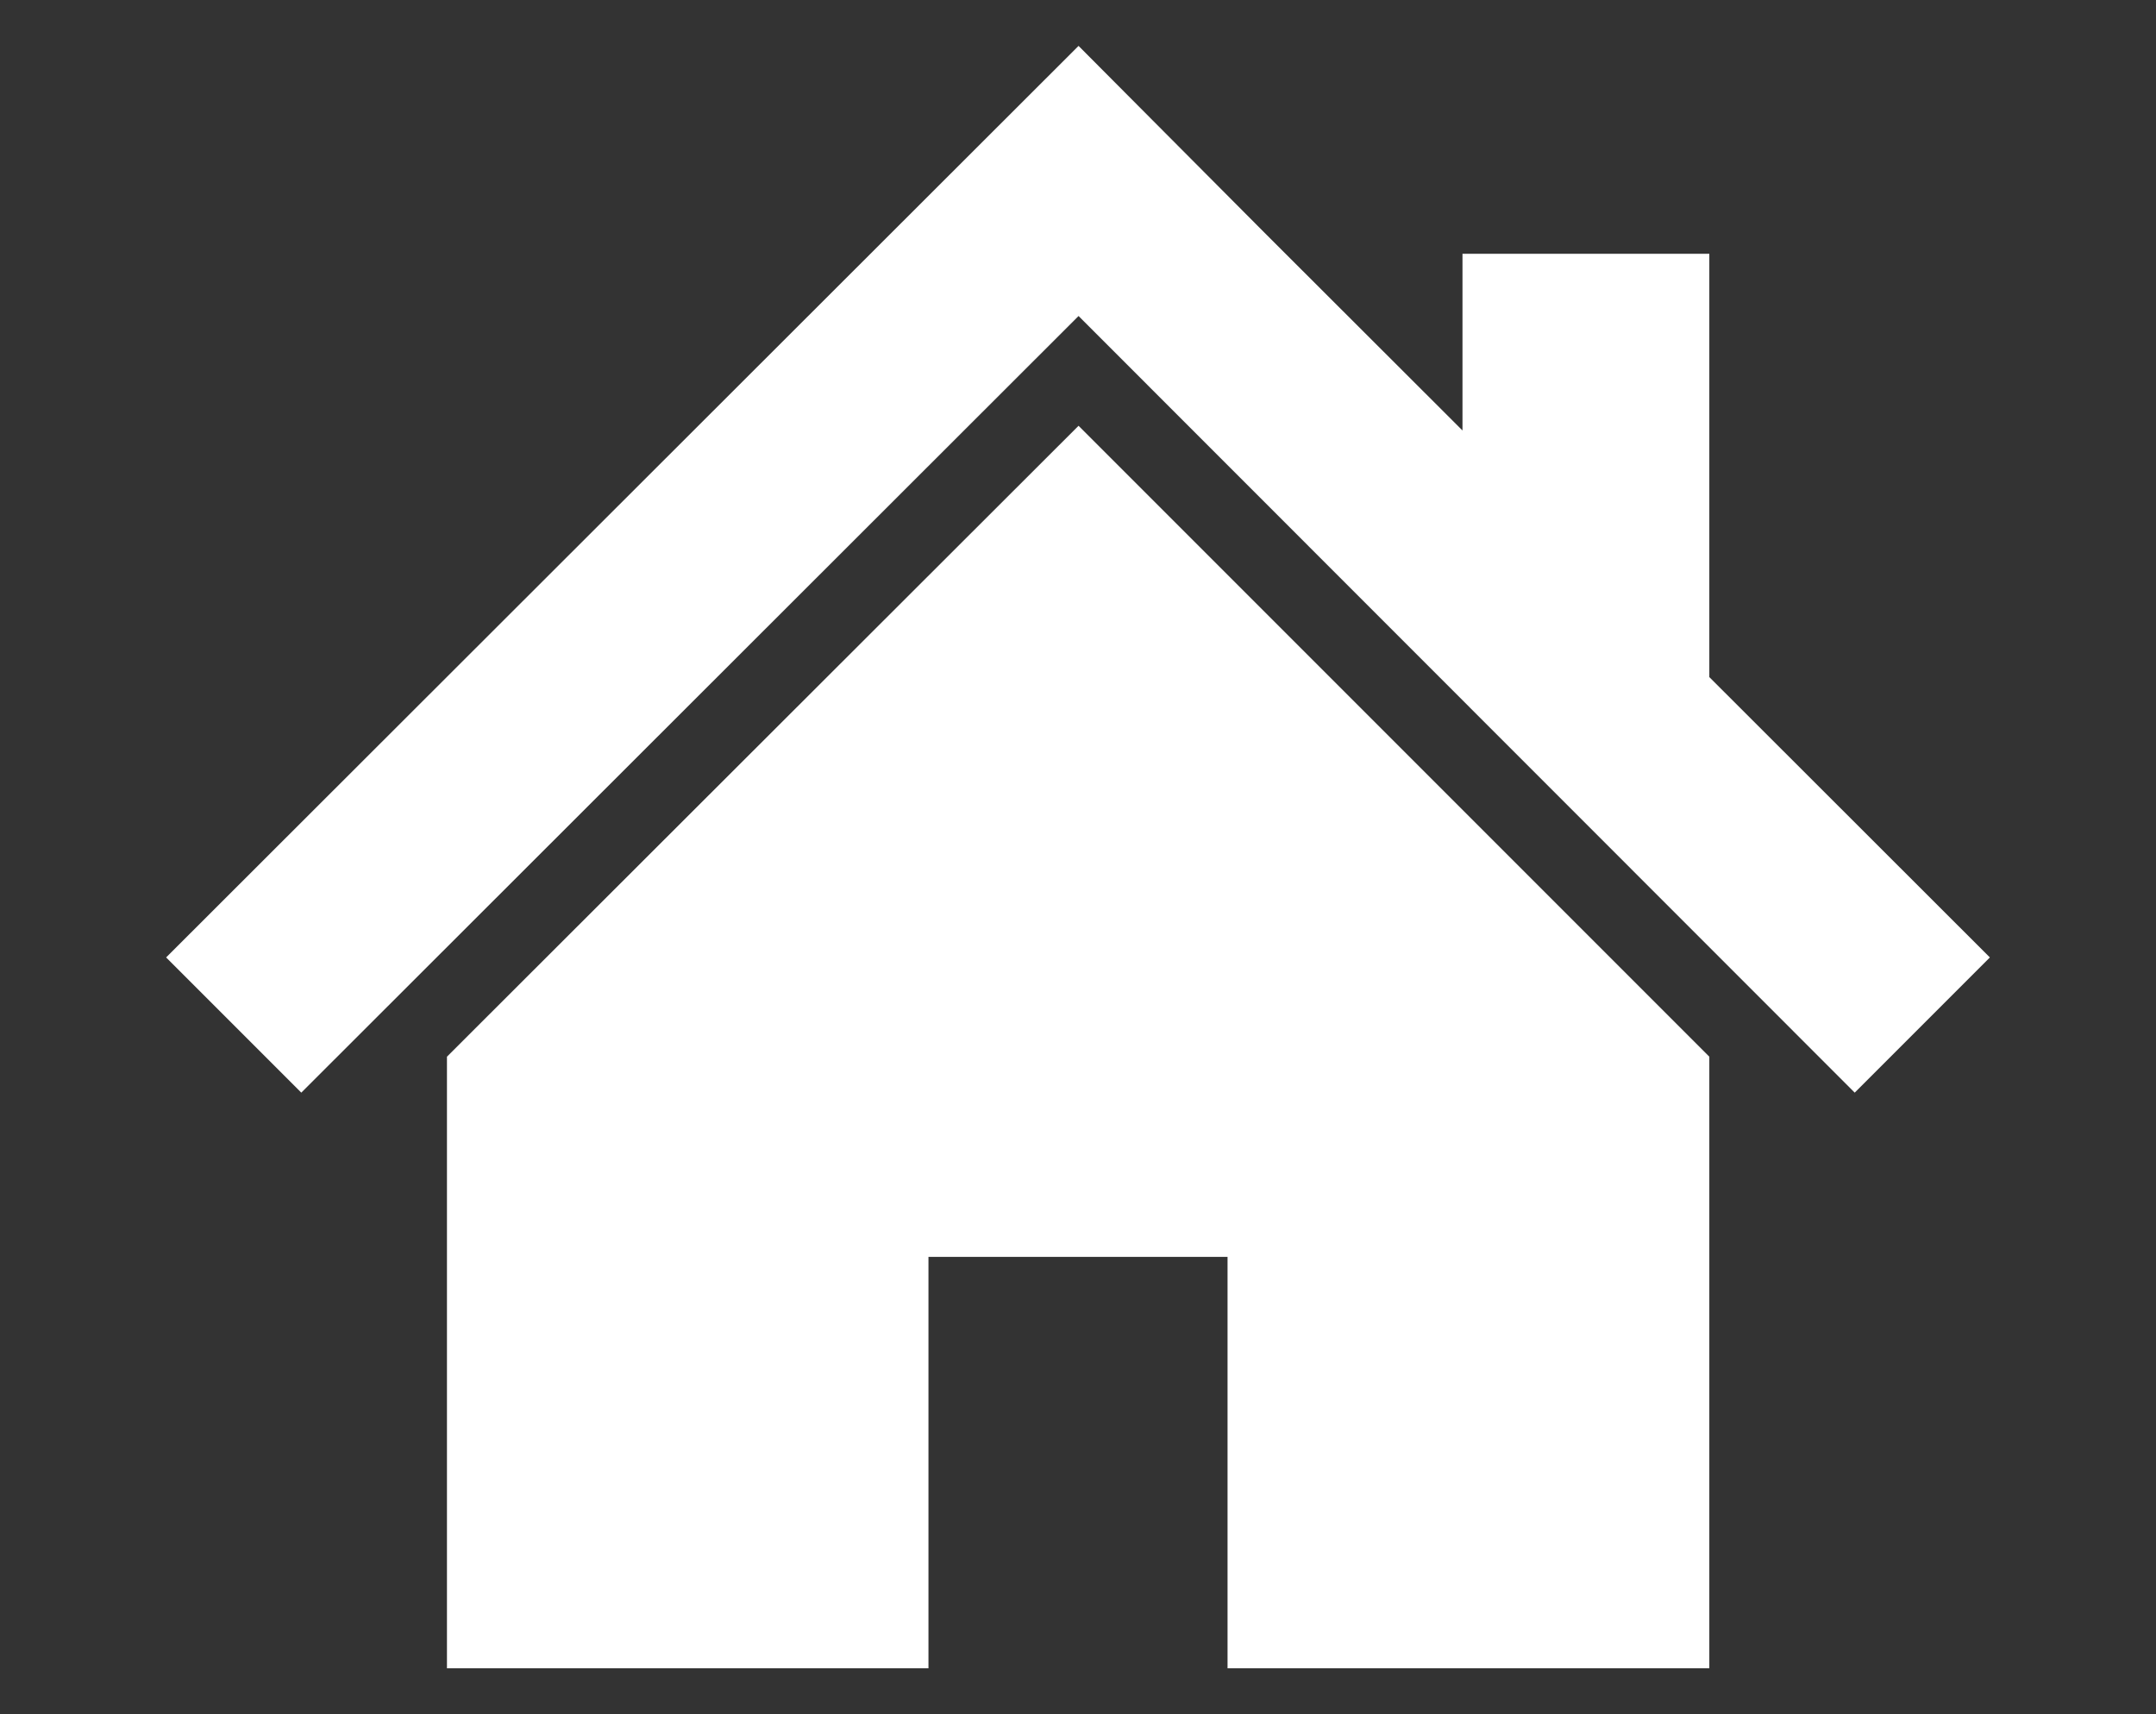 <?xml version="1.0" encoding="UTF-8"?><svg id="_レイヤー_1" xmlns="http://www.w3.org/2000/svg" viewBox="0 0 78 62"><rect x="0" y="0" width="78" height="62" fill="#333333" stroke="none"/><defs><style>.cls-1{fill:#fff;}</style></defs><polygon class="cls-1" points="61.84 24.49 61.84 9.18 52.91 9.18 52.91 15.57 45.82 8.49 39.02 1.66 6.01 34.63 10.9 39.52 39.02 11.43 67.1 39.52 71.99 34.63 61.84 24.49"/><polygon class="cls-1" points="16.17 38.22 16.17 60.34 33.59 60.34 33.59 45.46 44.41 45.46 44.41 60.34 61.84 60.34 61.84 38.22 39.02 15.4 16.17 38.22"/></svg>